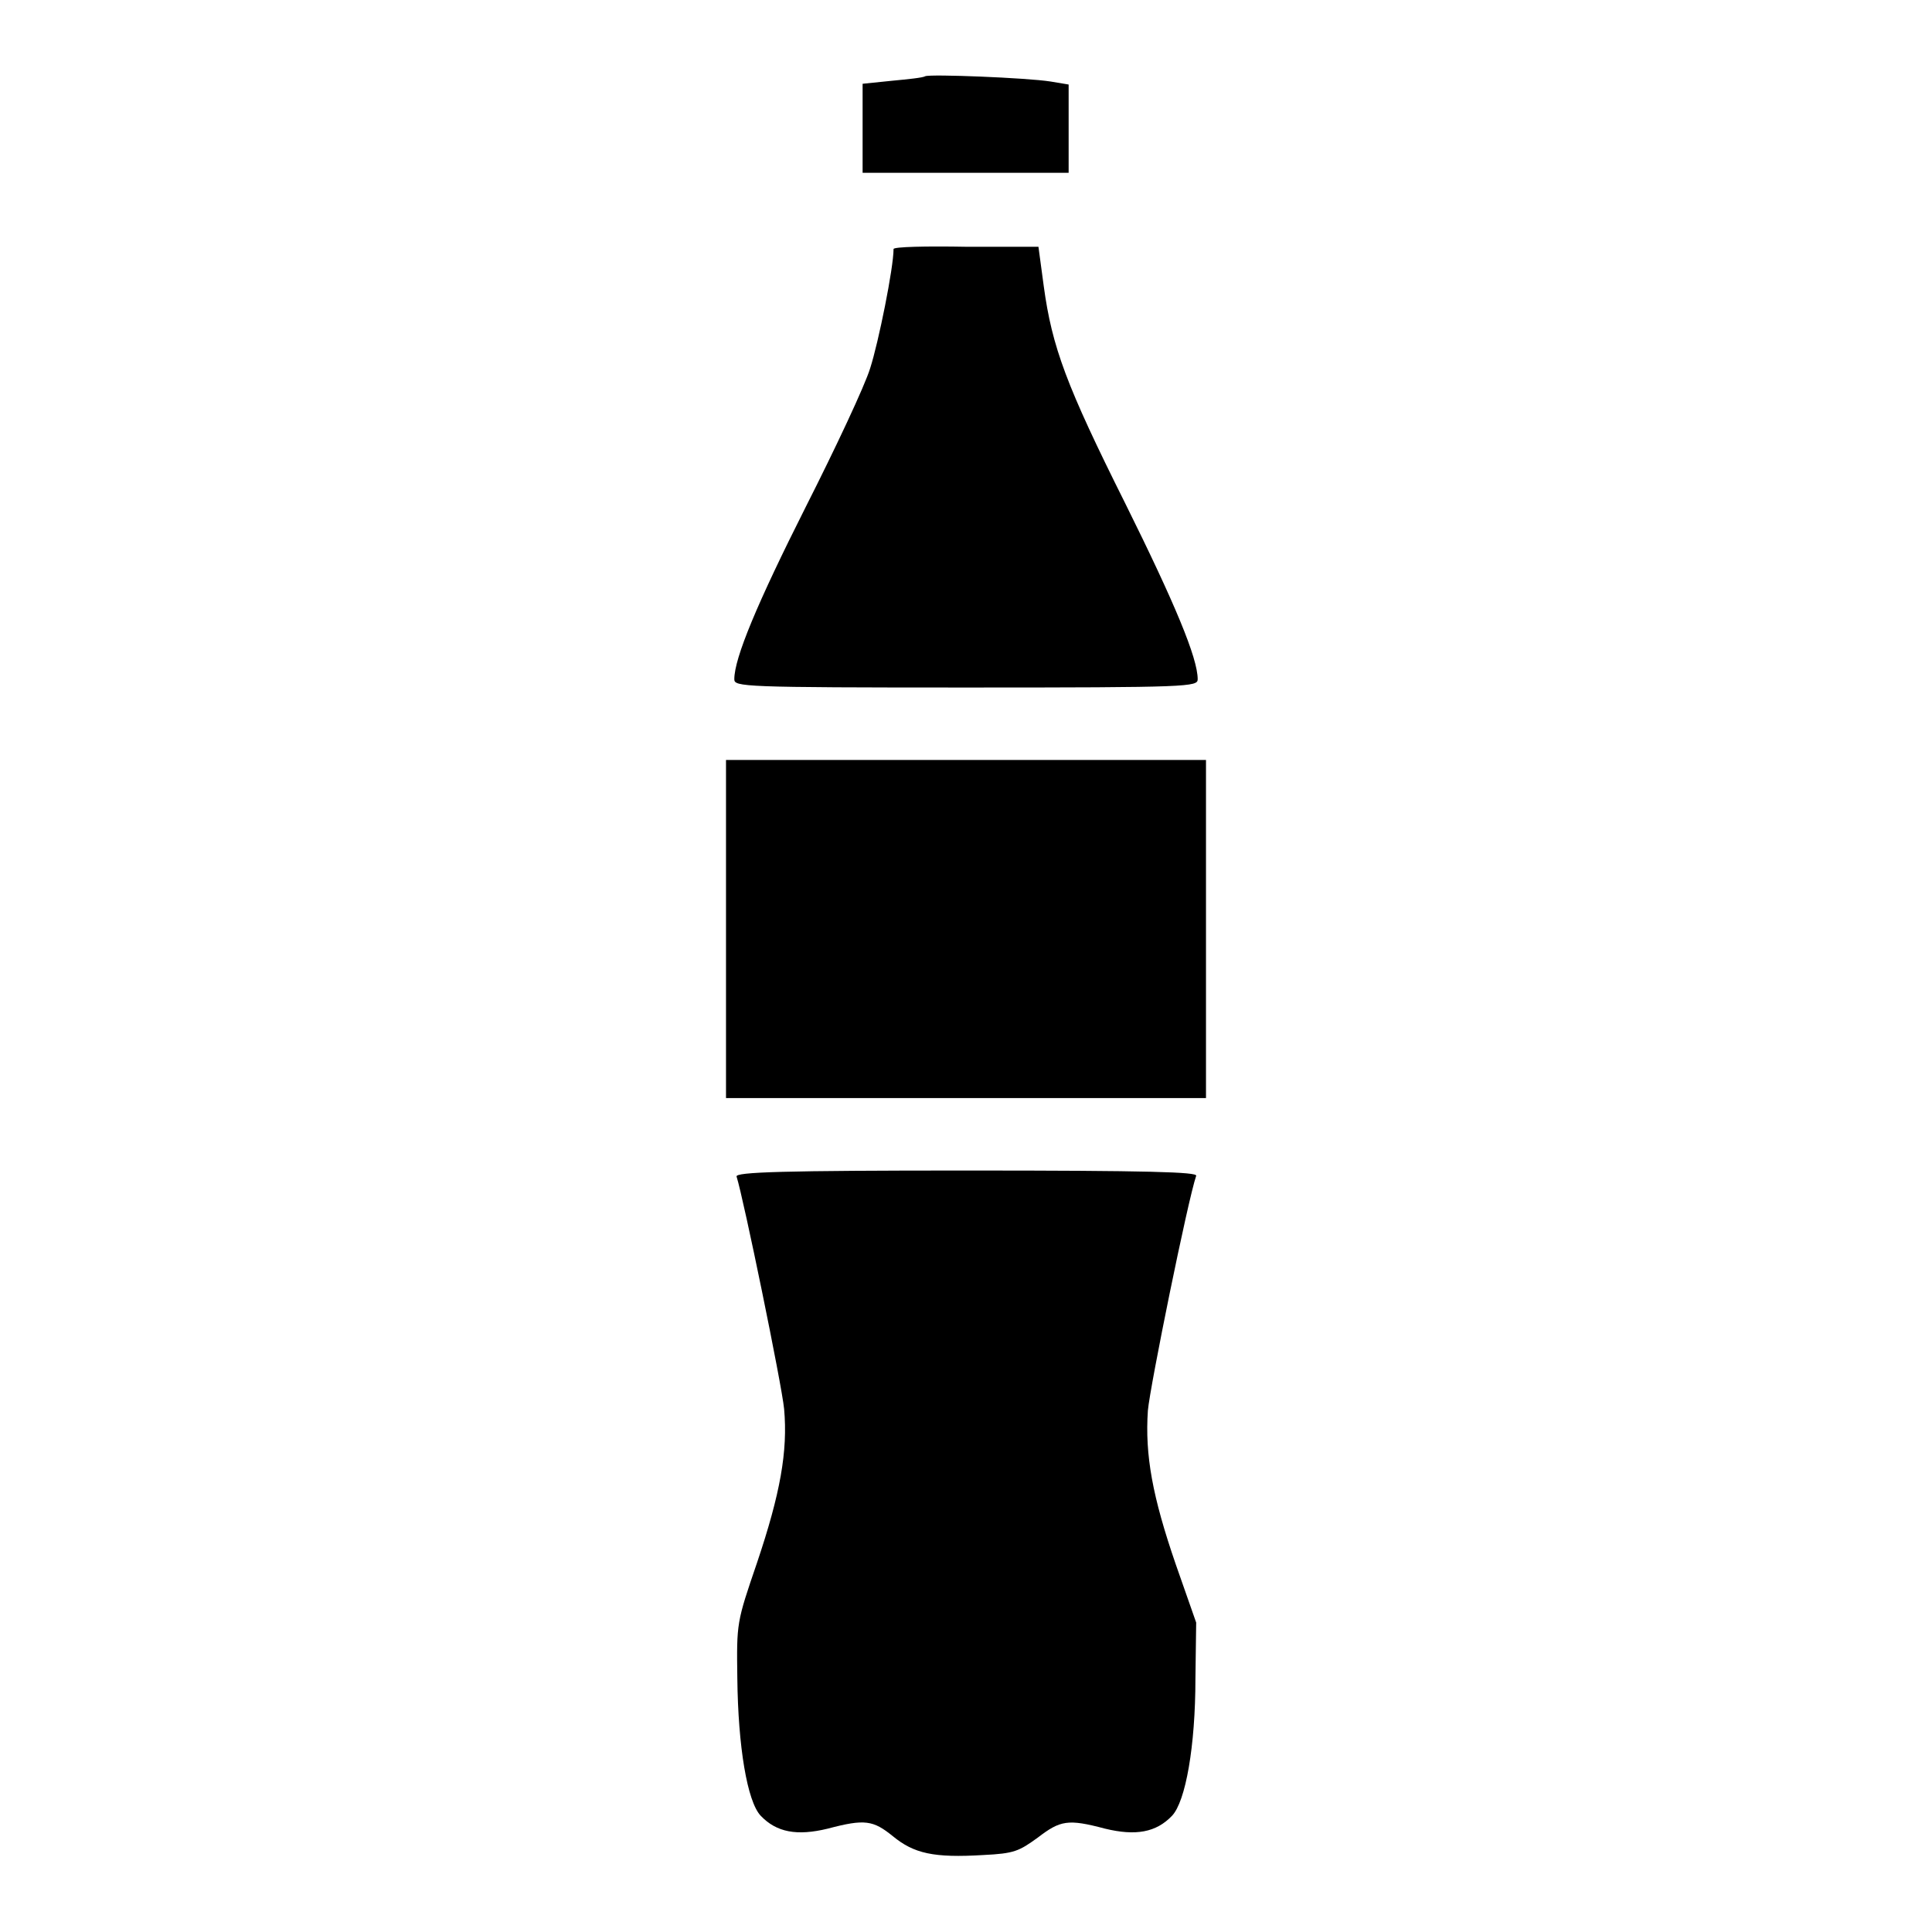 <?xml version="1.0" encoding="utf-8"?>
<!-- Svg Vector Icons : http://www.onlinewebfonts.com/icon -->
<!DOCTYPE svg PUBLIC "-//W3C//DTD SVG 1.1//EN" "http://www.w3.org/Graphics/SVG/1.1/DTD/svg11.dtd">
<svg version="1.1" xmlns="http://www.w3.org/2000/svg" xmlns:xlink="http://www.w3.org/1999/xlink" x="0px" y="0px" viewBox="0 0 256 256" enable-background="new 0 0 256 256" xml:space="preserve">
<g><g><g><path fill="#000000" d="M122.6,10.1c-0.3,0.2-2.3,0.4-4.4,0.6l-3.9,0.4V17v5.9H128h13.6V17v-5.8l-2.4-0.4C136,10.3,123.3,9.8,122.6,10.1z"/><path fill="#000000" d="M118.4,33c0,2.5-2,12.4-3.1,15.8c-0.7,2.3-4.6,10.6-8.5,18.3C100.3,80,97.3,87.2,97.3,90c0,1,1,1.1,30.7,1.1c29.7,0,30.7-0.1,30.7-1.1c0-2.8-3-10-9.6-23.3c-7.8-15.6-9.7-20.7-10.8-28.8l-0.7-5.2h-9.5C122.7,32.6,118.4,32.7,118.4,33z"/><path fill="#000000" d="M96.2,123.1v22.4H128h31.8v-22.4v-22.4H128H96.2V123.1z"/><path fill="#000000" d="M97.6,155.9c0.9,2.8,6,27.6,6.3,30.8c0.5,5.6-0.5,11.2-3.6,20.4c-2.7,7.9-2.7,7.9-2.6,15.3c0.1,9,1.3,16.3,3.1,18.2c2.1,2.2,4.8,2.7,8.9,1.7c4.9-1.3,6-1.1,8.6,1c2.8,2.3,5.4,2.9,12,2.5c4.1-0.2,4.7-0.5,7.2-2.3c3-2.3,4-2.5,8.9-1.2c4.1,1,6.8,0.5,8.9-1.7c1.8-1.9,3.1-9.2,3.1-18.2l0.1-7.4l-2.7-7.7c-3.1-9-4.1-14.5-3.7-20.4c0.3-3.3,5.3-27.9,6.4-31.1c0.2-0.5-6.1-0.7-30.4-0.7S97.4,155.3,97.6,155.9z"/></g></g></g>
</svg>